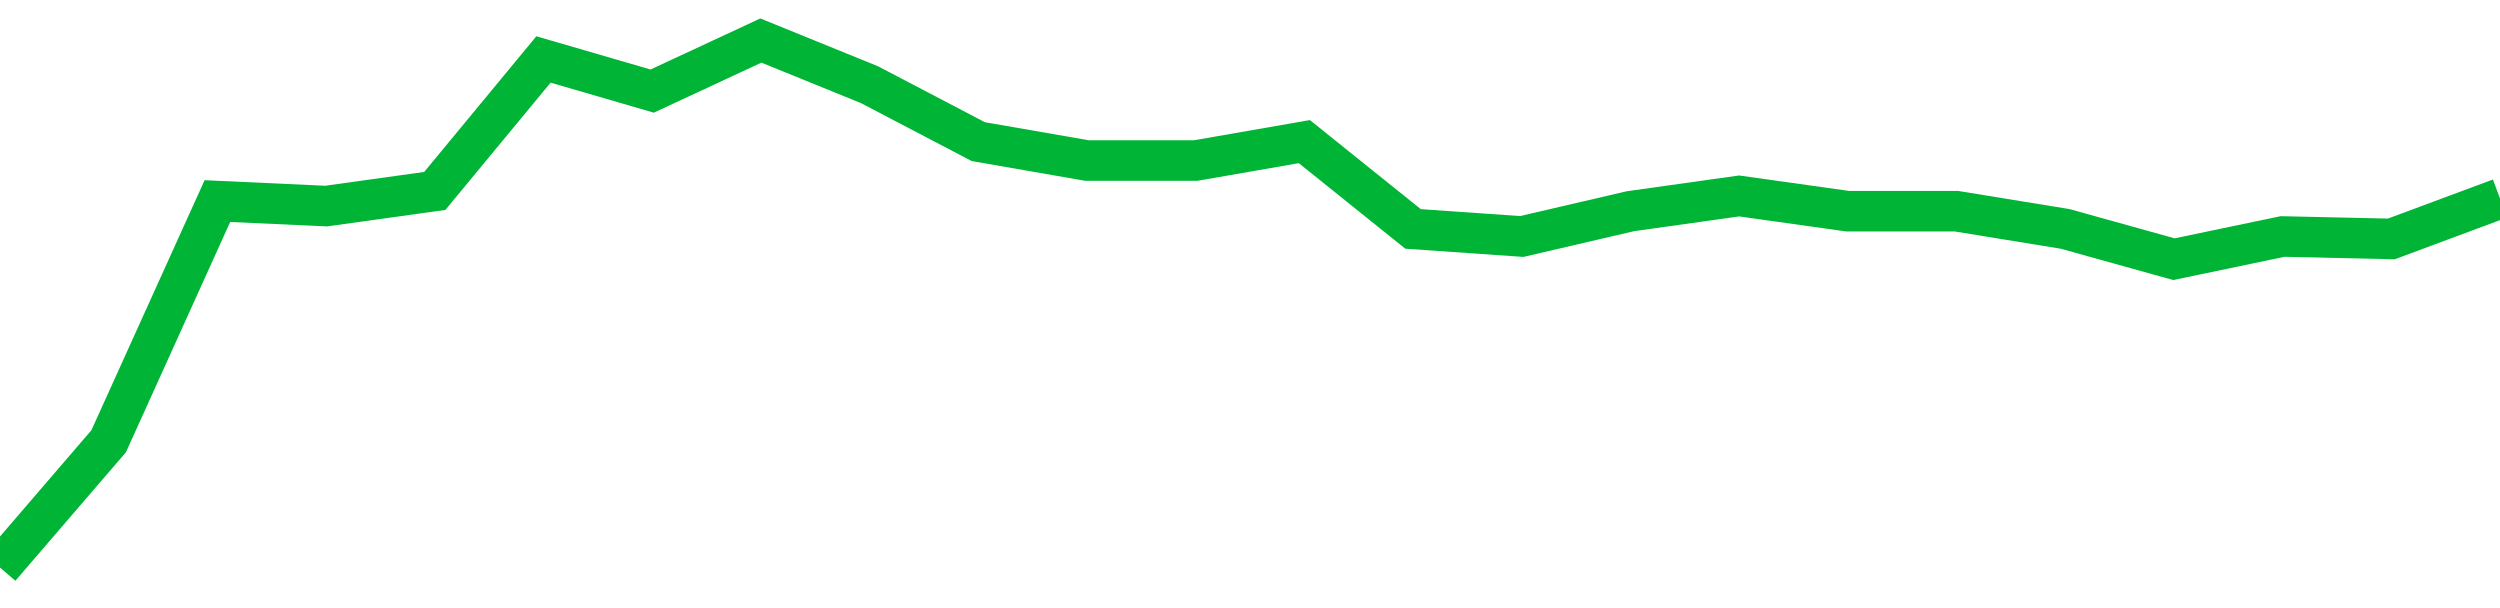 <!-- Generated with https://github.com/jxxe/sparkline/ --><svg viewBox="0 0 185 45" class="sparkline" xmlns="http://www.w3.org/2000/svg"><path class="sparkline--fill" d="M 0 42 L 0 42 L 8.043 32.65 L 16.087 14.88 L 24.13 15.25 L 32.174 14.13 L 40.217 4.4 L 48.261 6.74 L 56.304 3 L 64.348 6.27 L 72.391 10.48 L 80.435 11.88 L 88.478 11.88 L 96.522 10.48 L 104.565 16.94 L 112.609 17.5 L 120.652 15.63 L 128.696 14.5 L 136.739 15.63 L 144.783 15.63 L 152.826 16.94 L 160.87 19.18 L 168.913 17.5 L 176.957 17.68 L 185 14.69 V 45 L 0 45 Z" stroke="none" fill="none" ></path><path class="sparkline--line" d="M 0 42 L 0 42 L 8.043 32.65 L 16.087 14.88 L 24.13 15.25 L 32.174 14.13 L 40.217 4.4 L 48.261 6.74 L 56.304 3 L 64.348 6.27 L 72.391 10.48 L 80.435 11.88 L 88.478 11.88 L 96.522 10.48 L 104.565 16.94 L 112.609 17.5 L 120.652 15.63 L 128.696 14.5 L 136.739 15.63 L 144.783 15.63 L 152.826 16.94 L 160.87 19.18 L 168.913 17.5 L 176.957 17.68 L 185 14.69" fill="none" stroke-width="3" stroke="#00B436" ></path></svg>